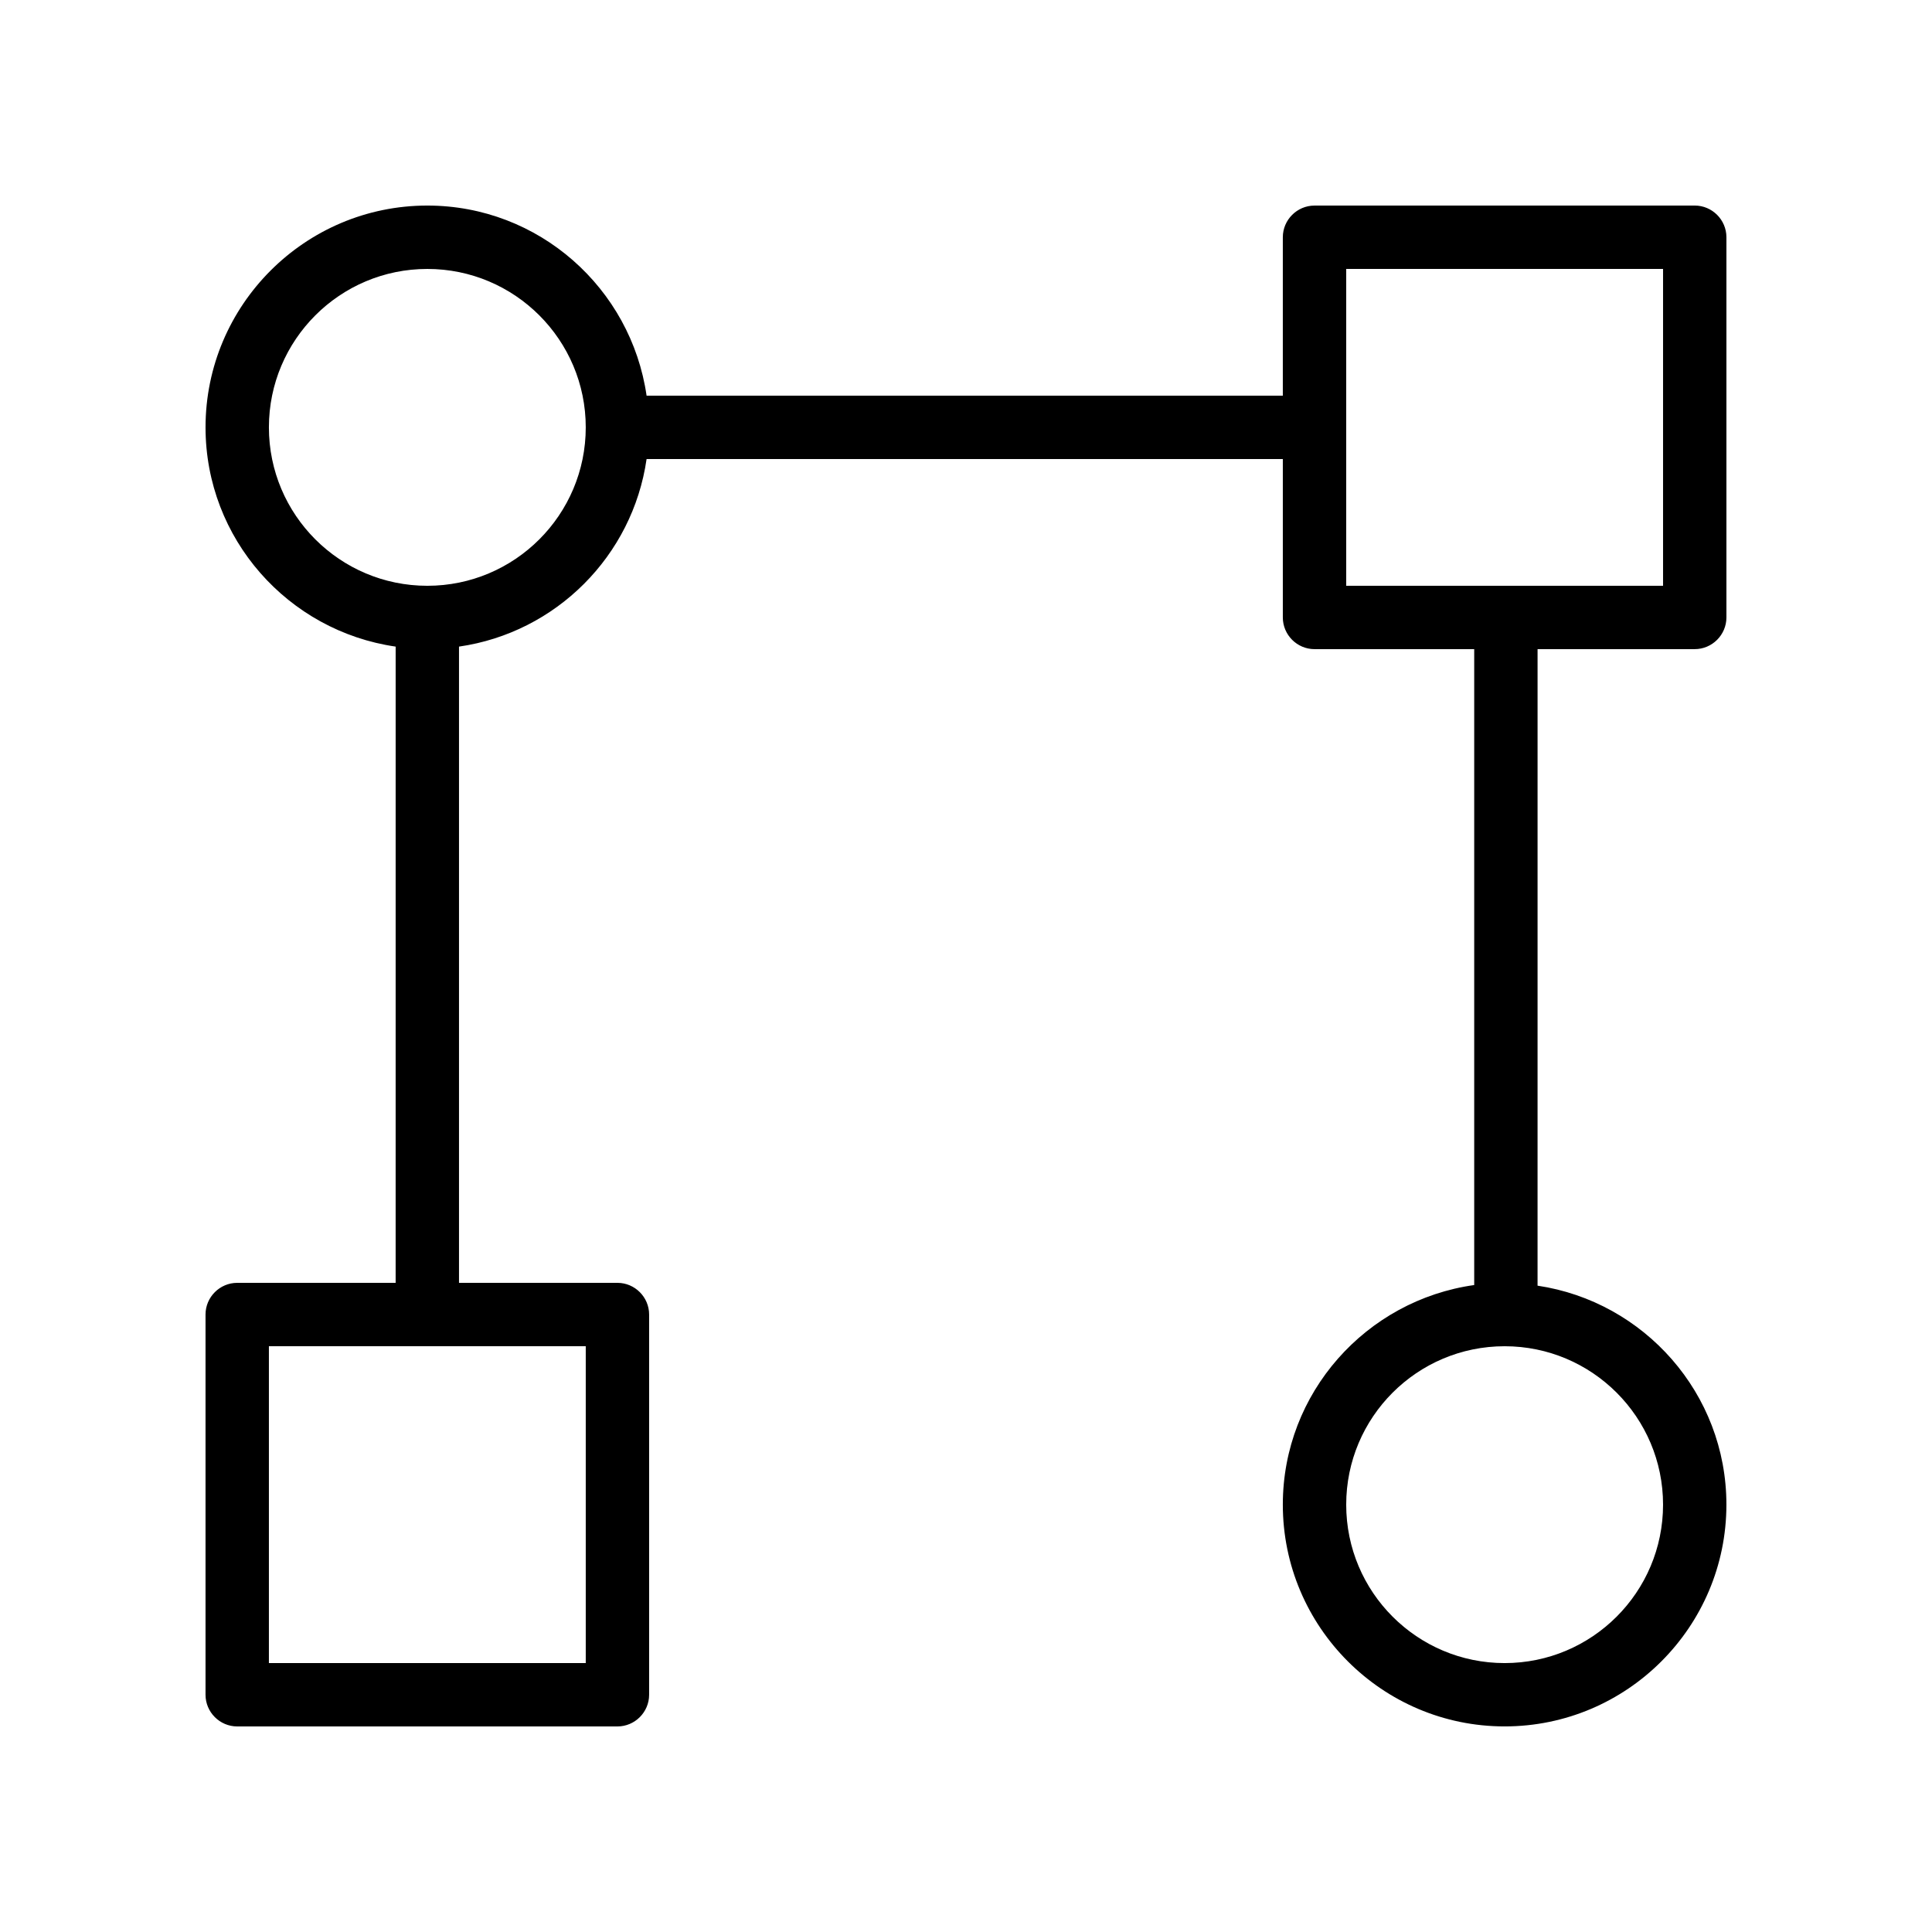 <?xml version="1.0" encoding="UTF-8"?>
<!-- Uploaded to: ICON Repo, www.iconrepo.com, Generator: ICON Repo Mixer Tools -->
<svg fill="#000000" width="800px" height="800px" version="1.1" viewBox="144 144 512 512" xmlns="http://www.w3.org/2000/svg">
 <path d="m593.12 198.48h-100.76c-4.617 0-8.398 3.777-8.398 8.398v41.984l-168.61-0.004c-4.113-28.465-28.551-50.383-58.105-50.383-32.41 0-58.777 26.367-58.777 58.777 0 29.559 21.914 53.992 50.383 58.105l-0.004 168.61h-41.984c-4.617 0-8.398 3.777-8.398 8.398v100.76c0 4.617 3.777 8.398 8.398 8.398h100.76c4.617 0 8.398-3.777 8.398-8.398v-100.76c0-4.617-3.777-8.398-8.398-8.398h-41.984v-168.61c25.695-3.695 46.016-24.016 49.711-49.711h168.61v41.984c0 4.617 3.777 8.398 8.398 8.398h42.32v168.52c-28.633 4.031-50.719 28.551-50.719 58.191 0 32.41 26.367 58.777 58.777 58.777 32.41 0 58.777-26.367 58.777-58.777 0-29.473-21.832-53.824-50.047-58.023l0.004-168.69h41.648c4.617 0 8.398-3.777 8.398-8.398v-100.76c0-4.617-3.781-8.395-8.398-8.395zm-293.89 386.25h-83.969v-83.969h83.969zm-41.984-285.49c-23.176 0-41.984-18.809-41.984-41.984 0-23.176 18.809-41.984 41.984-41.984 23.176 0 41.984 18.809 41.984 41.984 0 23.172-18.812 41.984-41.984 41.984zm327.48 243.51c0 23.176-18.809 41.984-41.984 41.984-23.176 0-41.984-18.809-41.984-41.984 0-23.176 18.809-41.984 41.984-41.984 23.172 0 41.984 18.809 41.984 41.984zm0-243.51h-83.969v-83.969h83.969z"/>
</svg>